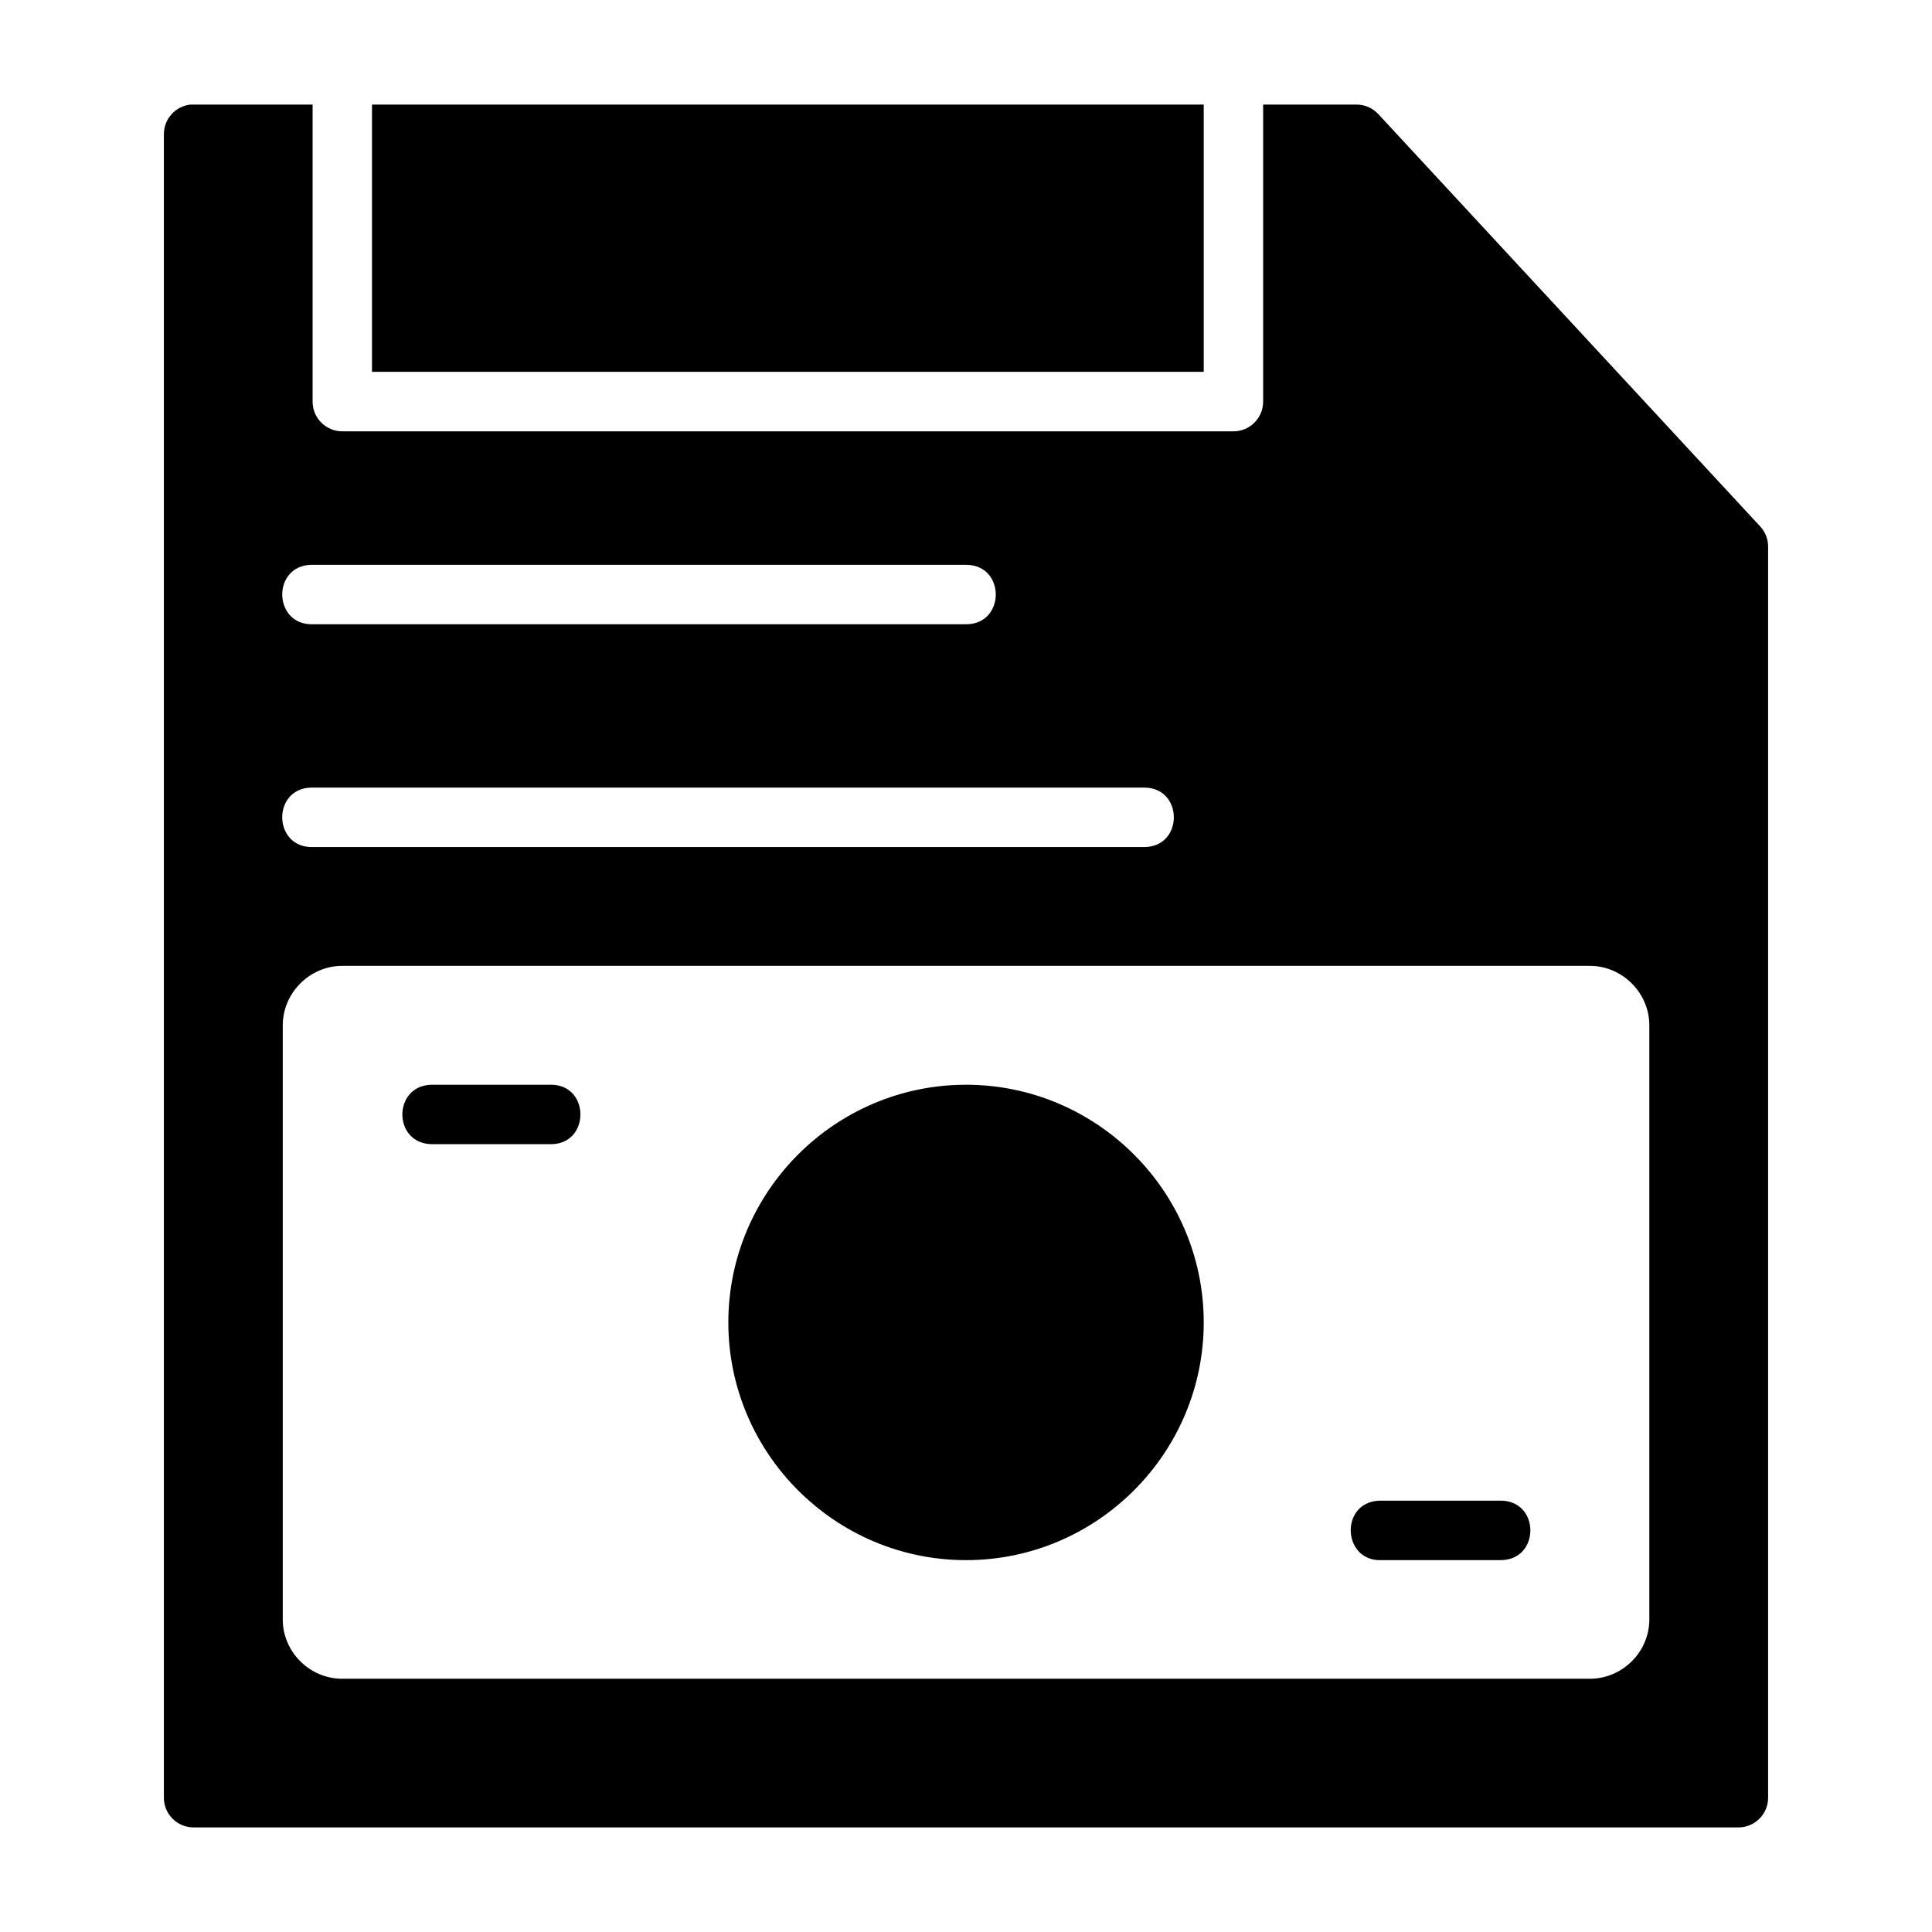 <?xml version="1.0" encoding="UTF-8"?>
<!-- Uploaded to: SVG Repo, www.svgrepo.com, Generator: SVG Repo Mixer Tools -->
<svg fill="#000000" width="800px" height="800px" version="1.1" viewBox="144 144 512 512" xmlns="http://www.w3.org/2000/svg">
 <path d="m194.52 171.71c-4.027 0.406-7.094 3.793-7.09 7.84v440.83c-0.016 4.371 3.531 7.918 7.902 7.902h408.58 0.754c4.371 0.016 7.918-3.531 7.902-7.902v-331.51c0-1.984-0.742-3.894-2.09-5.352l-101.23-109.3c-1.504-1.613-3.609-2.519-5.812-2.504h-24.691v78.691c0.016 4.371-3.531 7.918-7.902 7.902h-236.16c-4.348-0.016-7.859-3.555-7.84-7.902v-78.691h-32.32zm48.062 0v70.832h220.42v-70.832zm-16.066 121.97c0.117-0.004 0.207-0.004 0.324 0h173.17c10.508 0 10.508 15.758 0 15.758h-173.17c-10.508 0.207-10.828-15.543-0.324-15.758zm0 59.039h220.68c10.508 0 10.508 15.758 0 15.758h-220.36c-10.508 0.207-10.828-15.543-0.324-15.758zm8.164 47.246h330.66c8.586 0 15.746 7.156 15.746 15.746v157.49c0 8.586-7.156 15.684-15.746 15.684h-330.66c-8.586 0-15.746-7.098-15.746-15.684v-157.49c0-8.586 7.156-15.746 15.746-15.746zm23.648 31.504c-10.262 0.238-10.262 15.512 0 15.746h31.441c10.734 0.238 10.734-15.984 0-15.746zm141.68 0c-34.688 0-62.992 28.305-62.992 62.992s28.305 62.992 62.992 62.992 62.992-28.305 62.992-62.992-28.305-62.992-62.992-62.992zm109.43 110.22c-10.504 0.547-9.688 16.305 0.816 15.758h31.426c10.508 0 10.508-15.758 0-15.758h-32.242z"/>
</svg>